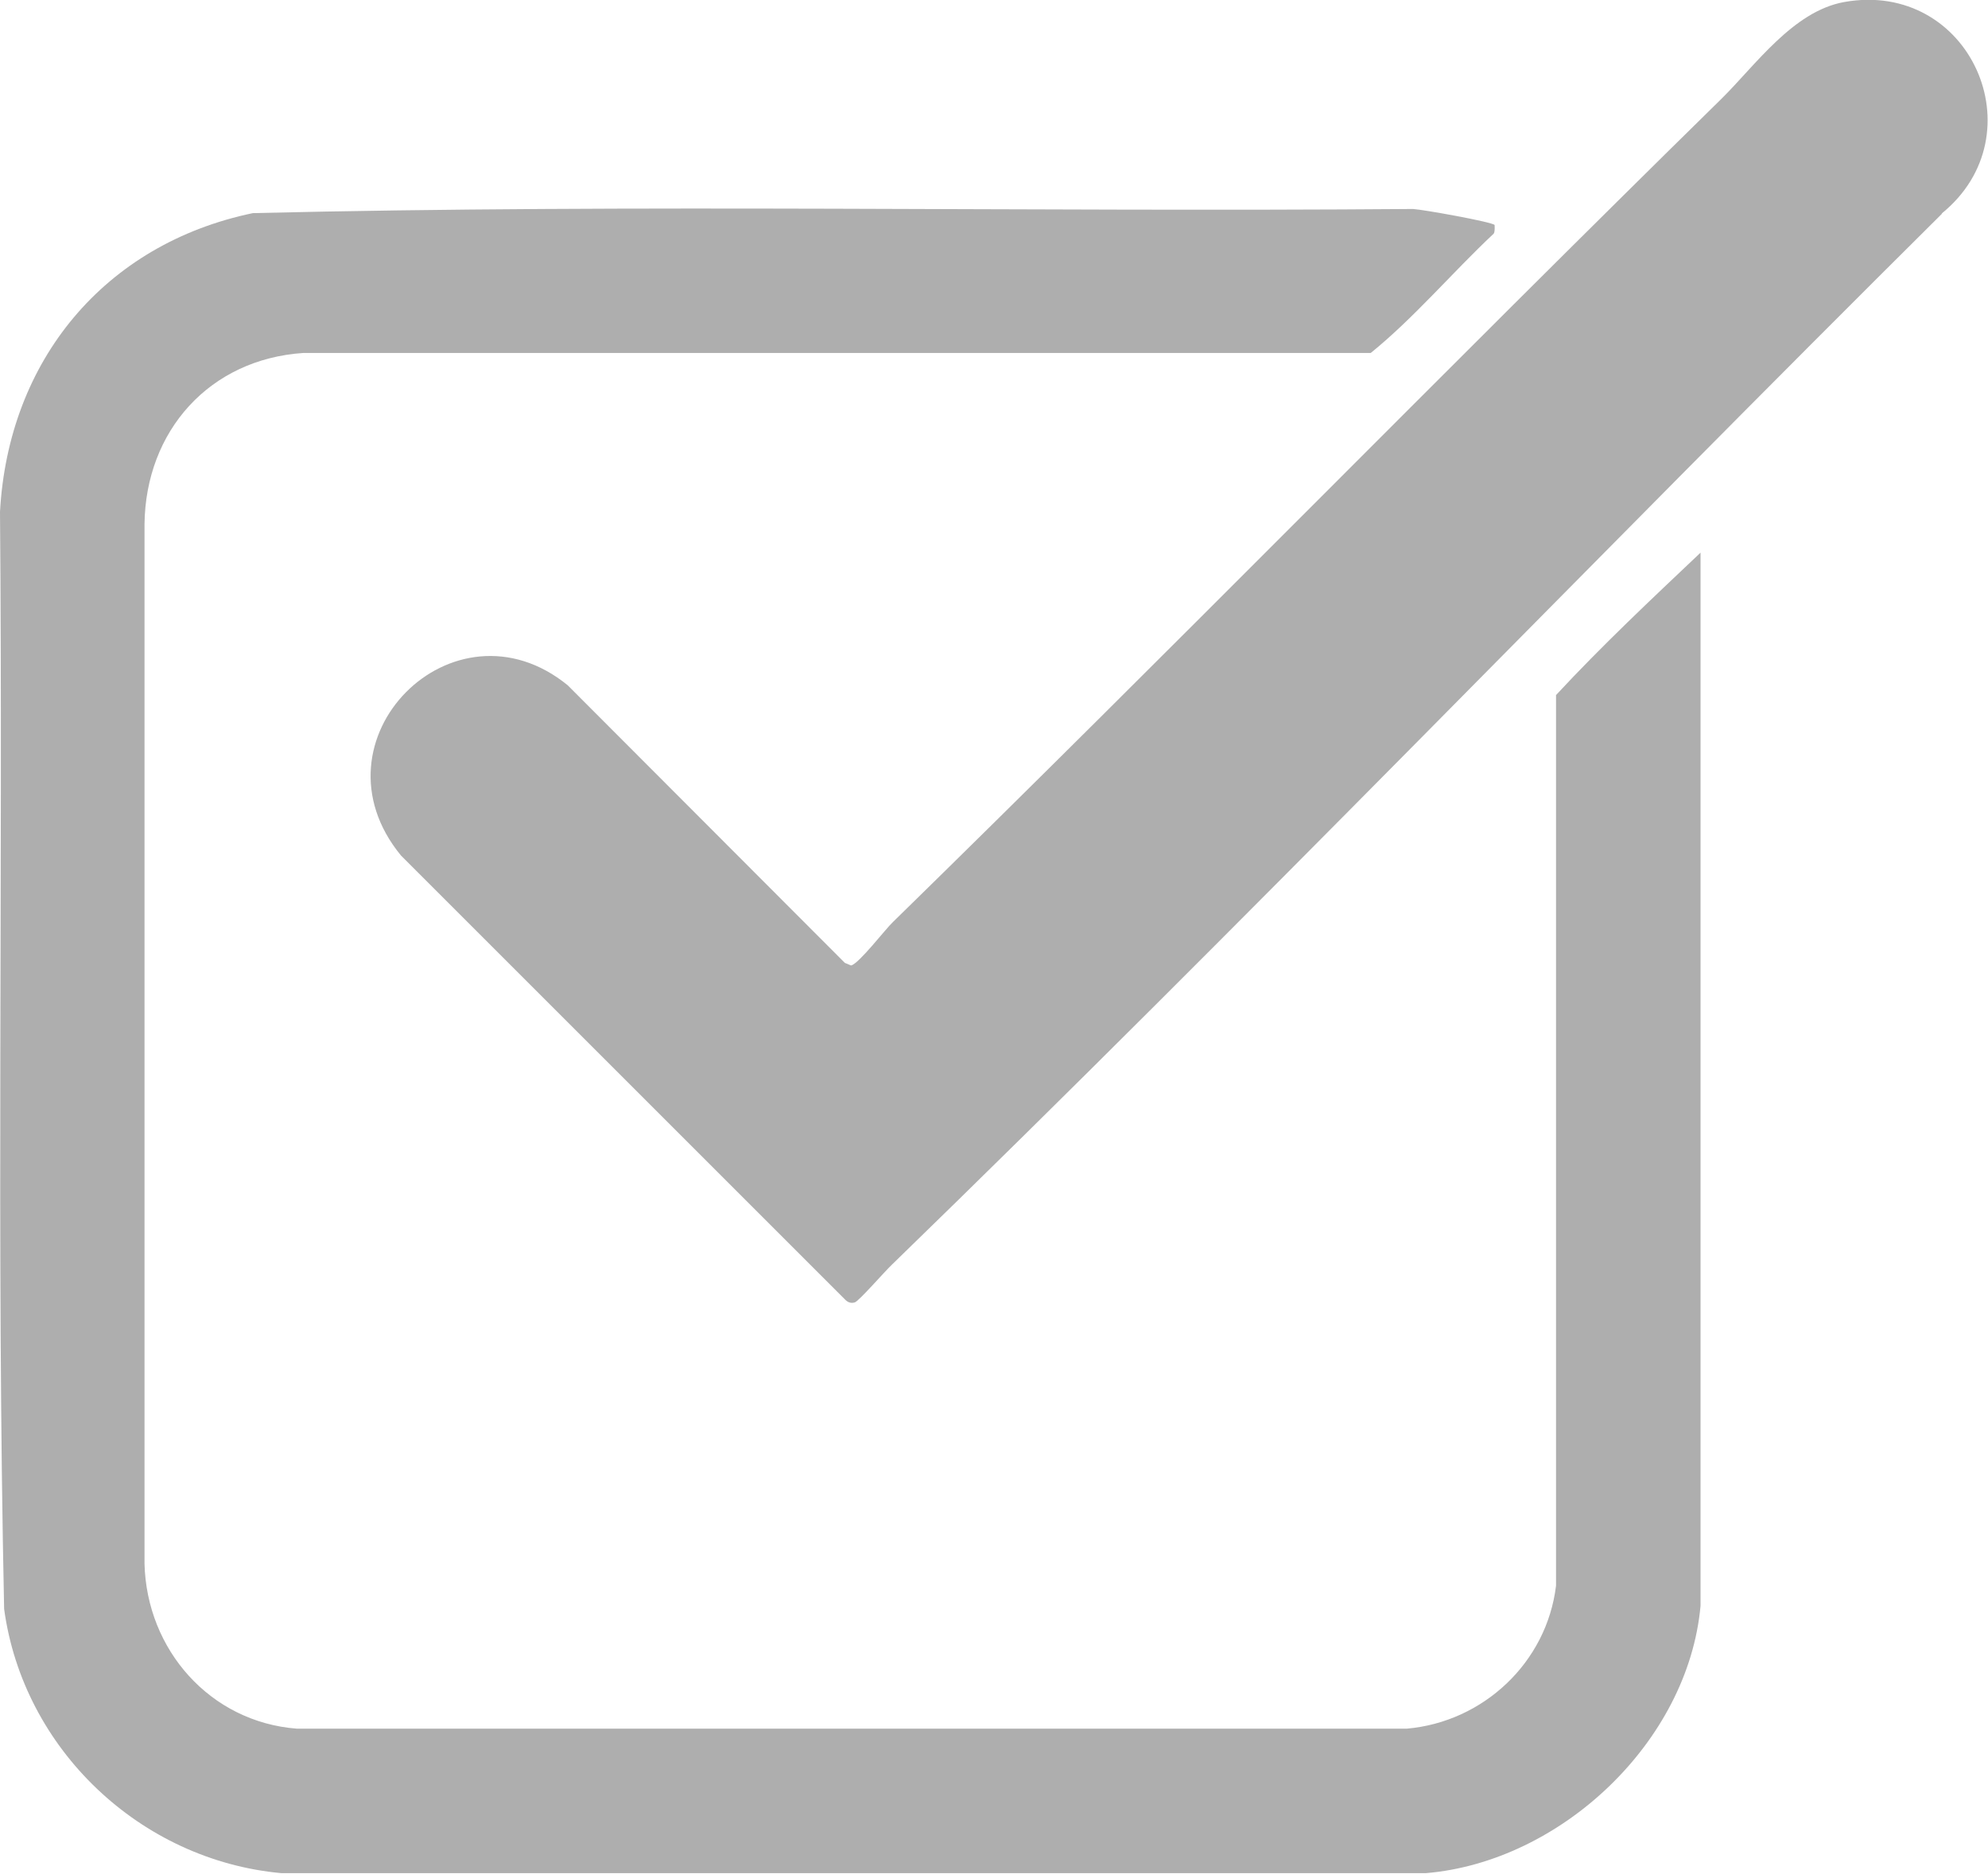 <?xml version="1.0" encoding="UTF-8"?>
<svg id="Layer_2" data-name="Layer 2" xmlns="http://www.w3.org/2000/svg" viewBox="0 0 38.52 36.31">
  <defs>
    <style>
      .cls-1 {
        fill: #aeaeae;
      }
    </style>
  </defs>
  <g id="Layer_1-2" data-name="Layer 1">
    <g id="YXZOTA">
      <g>
        <path class="cls-1" d="M32.95,31.12c-.24,2.64-2.71,4.96-5.32,5.18H5.45c-2.73-.25-5-2.4-5.37-5.12C-.07,24.1.06,17.01,0,9.92c.16-2.93,2.02-5.19,4.9-5.79,7.48-.18,14.99-.02,22.48-.08.19.01,1.53.25,1.58.31,0,.01.01.14-.02.17-.8.75-1.54,1.63-2.38,2.31H5.88c-1.82.12-3.06,1.51-3.08,3.32v20.14c.04,1.67,1.27,3.07,2.95,3.2h21.51c1.48-.13,2.71-1.28,2.89-2.77V13.47c.89-.96,1.85-1.86,2.8-2.76v20.41Z"/>
        <path class="cls-1" d="M37.63,4.14c-6.81,6.76-13.48,13.7-20.35,20.37-.12.11-.65.72-.72.73-.07.02-.13,0-.18-.05l-8.61-8.61c-1.84-2.24,1.02-5.1,3.23-3.3l5.37,5.38.12.05c.15-.03.67-.71.81-.84,5.39-5.27,10.68-10.68,16.05-15.95.66-.65,1.39-1.7,2.38-1.88,2.44-.44,3.78,2.57,1.89,4.1Z"/>
      </g>
    </g>
  </g>
</svg>